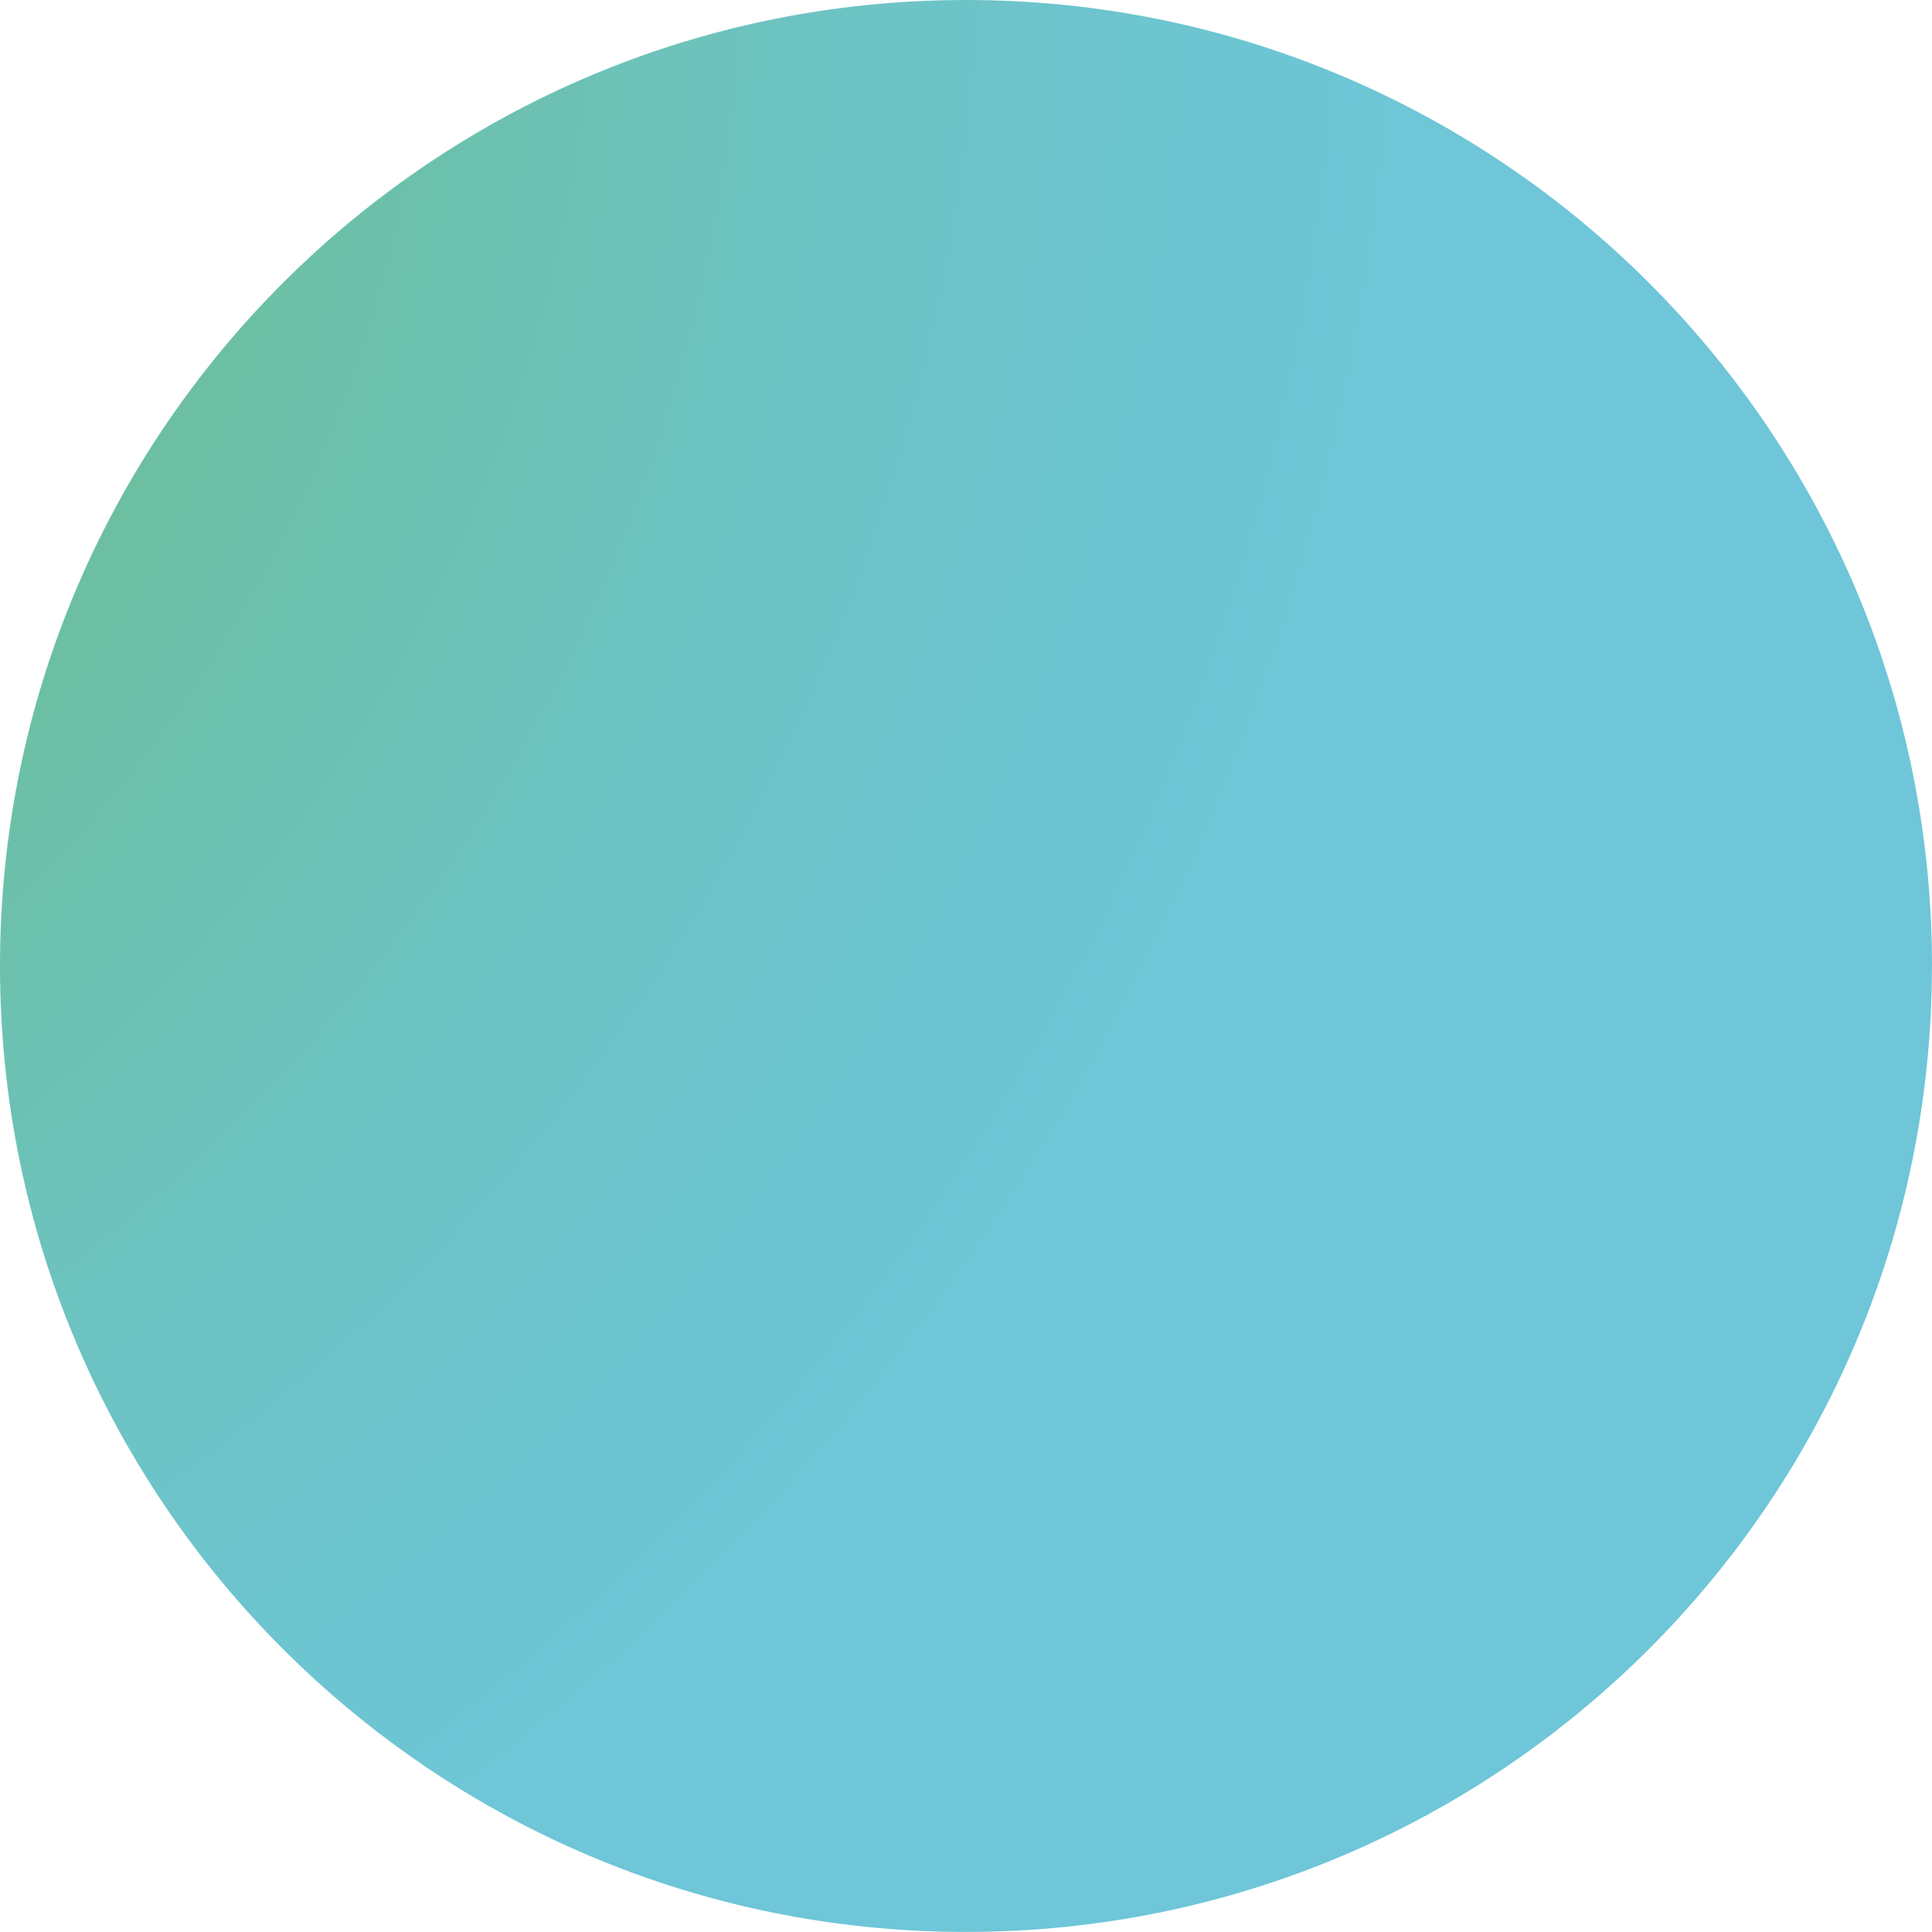 <?xml version="1.0" encoding="UTF-8"?><svg id="Camada_2" xmlns="http://www.w3.org/2000/svg" xmlns:xlink="http://www.w3.org/1999/xlink" viewBox="0 0 260.29 260.28"><defs><style>.cls-1{fill:url(#radial-gradient);}</style><radialGradient id="radial-gradient" cx="-130.14" cy="-13.02" fx="-130.14" fy="-13.02" r="334.37" gradientUnits="userSpaceOnUse"><stop offset="0" stop-color="#69b32d"/><stop offset=".15" stop-color="#6ab755"/><stop offset=".35" stop-color="#6bbc84"/><stop offset=".54" stop-color="#6cc0a8"/><stop offset=".72" stop-color="#6dc3c2"/><stop offset=".88" stop-color="#6dc5d2"/><stop offset="1" stop-color="#6ec6d8"/></radialGradient></defs><g id="Camada_1-2"><path class="cls-1" d="M260.29,130.14C260.29,58.27,202.02,0,130.14,0S0,58.27,0,130.14s58.27,130.14,130.14,130.14,130.14-58.27,130.14-130.14Z"/></g></svg>